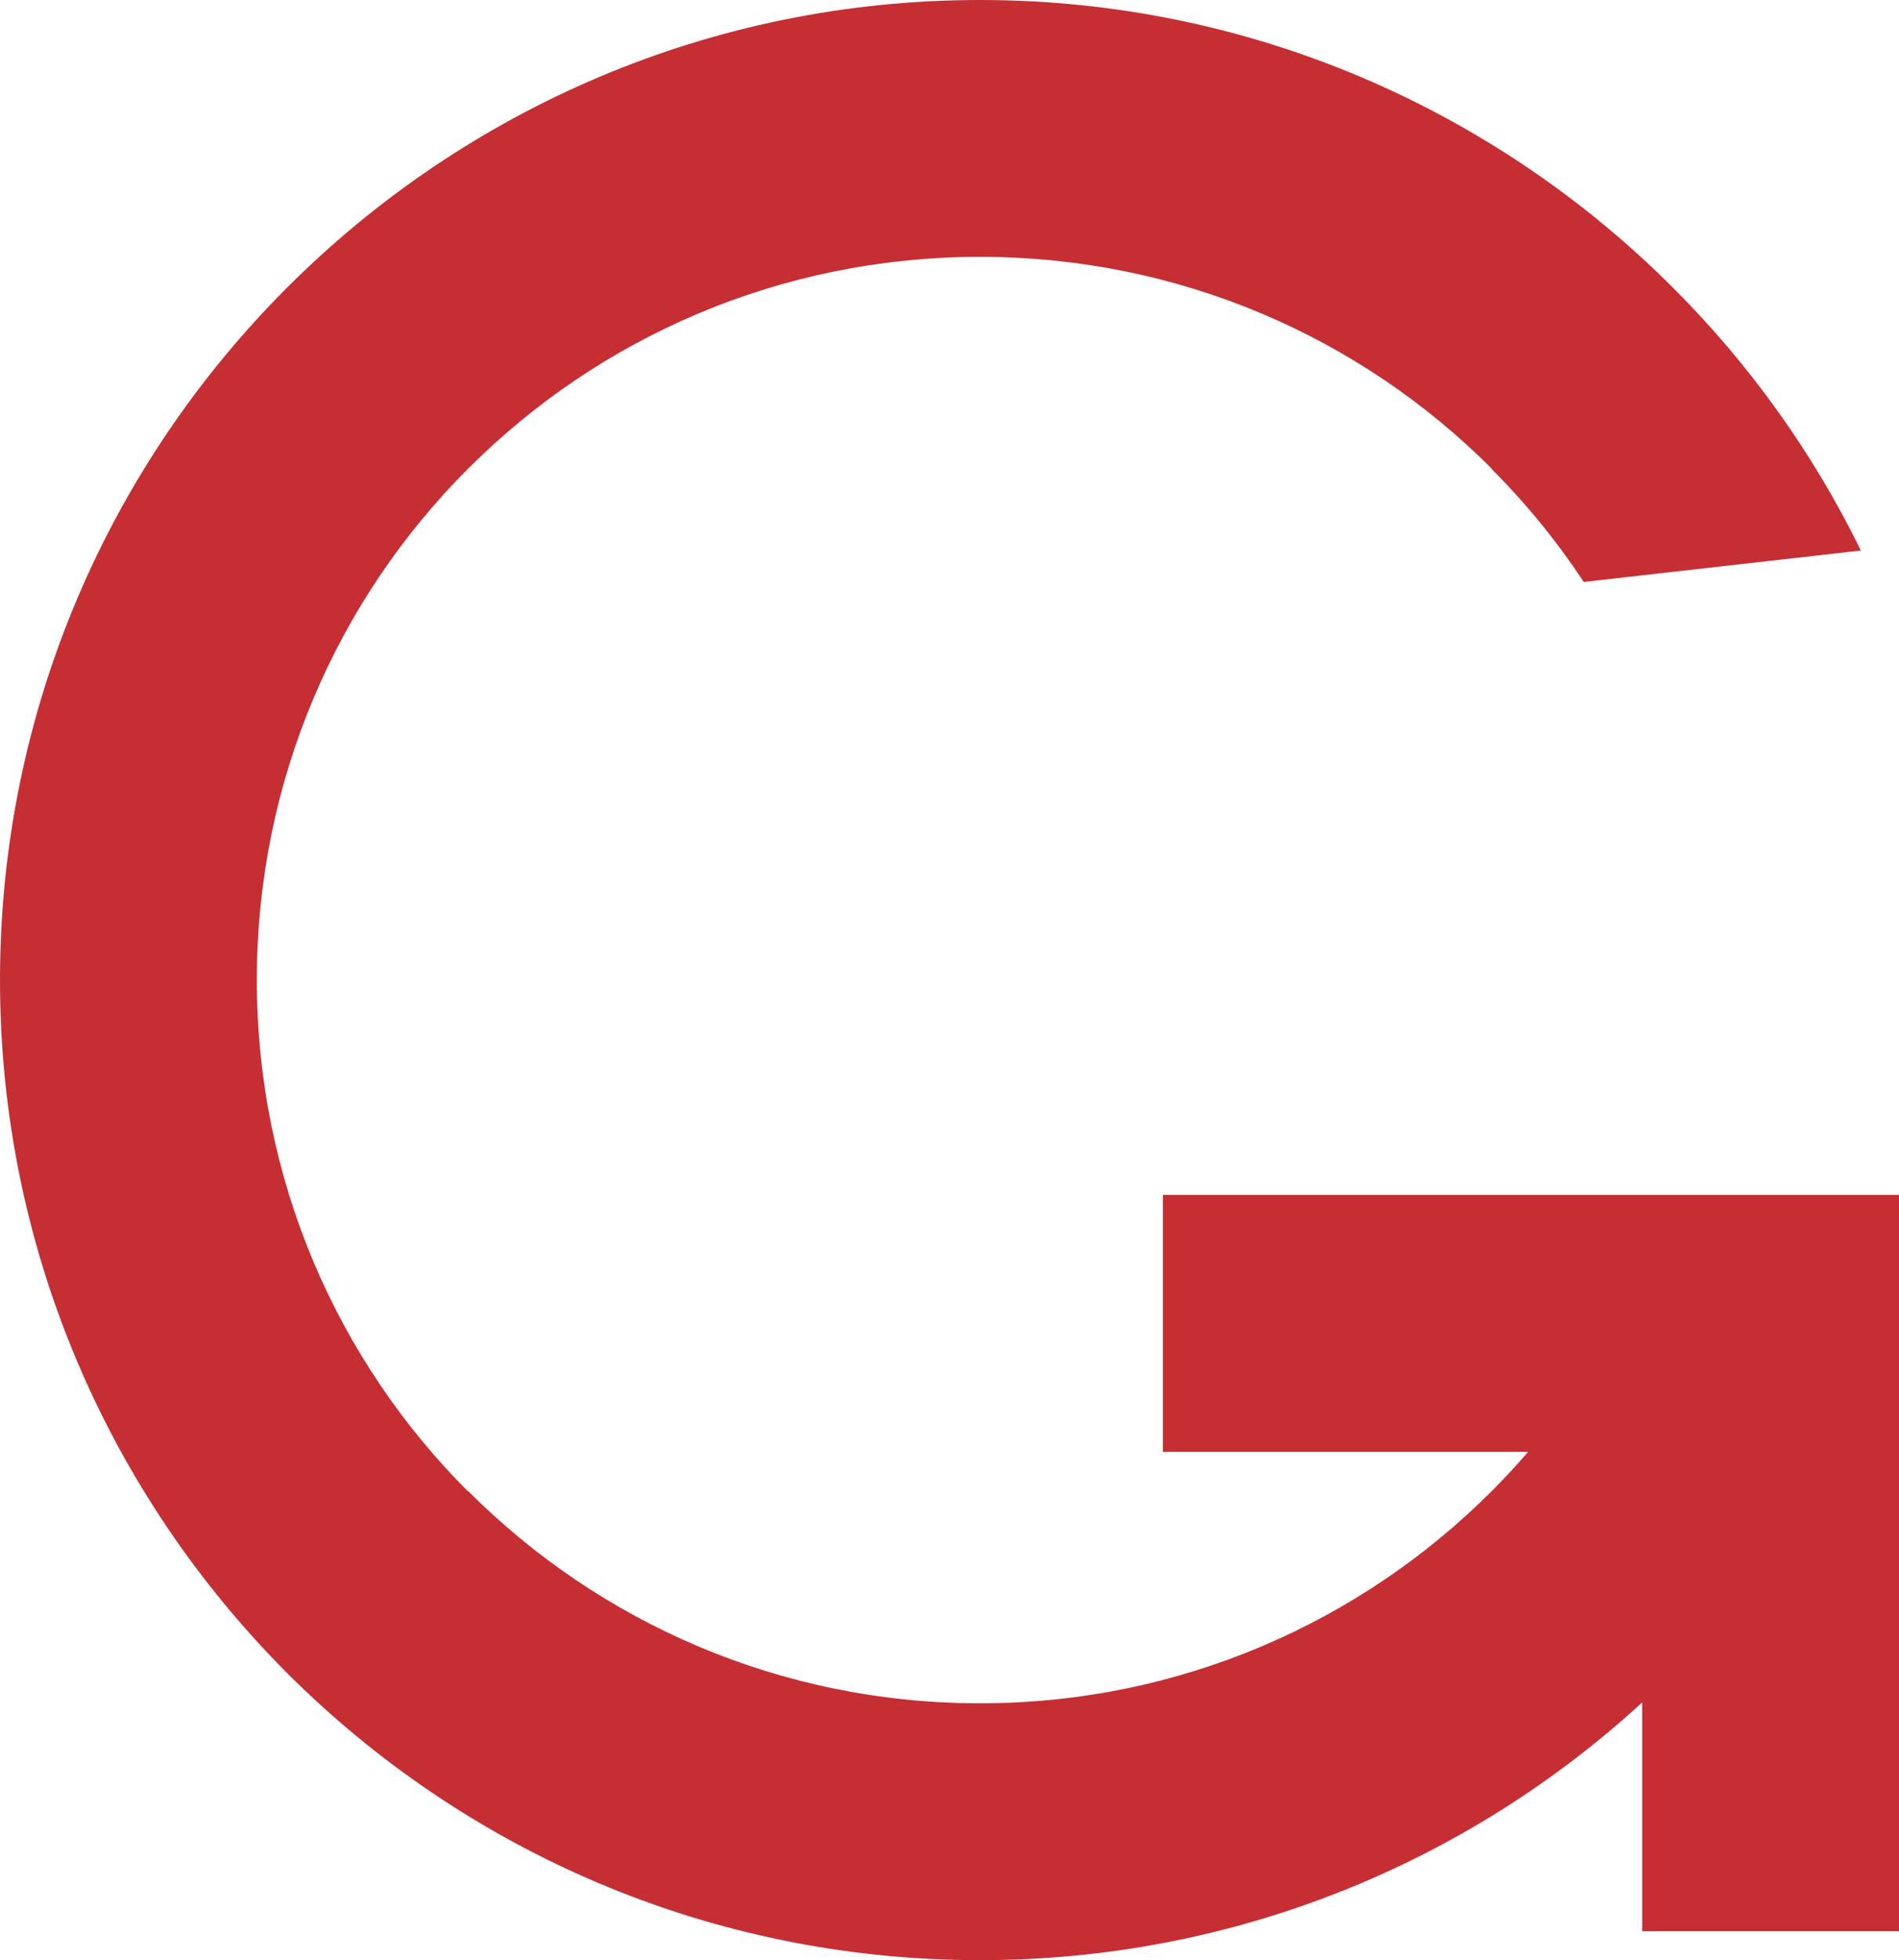<svg xmlns="http://www.w3.org/2000/svg" xmlns:xlink="http://www.w3.org/1999/xlink" xmlns:xodm="http://www.corel.com/coreldraw/odm/2003" xml:space="preserve" width="105.833mm" height="109.229mm" style="shape-rendering:geometricPrecision; text-rendering:geometricPrecision; image-rendering:optimizeQuality; fill-rule:evenodd; clip-rule:evenodd" viewBox="0 0 6805.08 7023.45"> <defs> <style type="text/css"> &#13; .fil0 {fill:#C52F33}&#13; </style> </defs> <g id="Layer_x0020_1">  <path class="fil0" d="M3511.81 0c967.81,0 1845.63,393.31 2481.98,1029.48 273.96,273.26 502.92,591.7 674.74,943.14l-993.17 112.57c-96.59,-146.45 -207.77,-282.47 -331.29,-405.99l0 -1.56c-467.83,-468.01 -1115.65,-757.26 -1832.25,-757.26 -717.13,0 -1364.77,289.25 -1832.61,757.26l-1.74 1.56c-467.83,467.83 -757.08,1115.65 -757.08,1832.43 0,716.78 289.25,1364.76 757.08,1832.6l1.74 0c468.7,468.71 1116.69,758.83 1832.61,758.83 715.39,0 1363.55,-290.12 1832.25,-758.83 45.87,-45.86 89.81,-93.29 131.86,-142.1l-1308.83 0 0 -920.56 2637.98 0 0 2637.98 -920.39 0 0 -819.45c-624.71,573.11 -1458.23,923.34 -2372.88,923.34 -969.72,0 -1847.72,-393.31 -2483.02,-1028.79 -635.48,-637.04 -1028.79,-1515.04 -1028.79,-2483.02 0,-967.47 392.96,-1845.11 1028.79,-2481.28l1.56 -1.56c636.17,-635.65 1513.64,-1028.79 2481.46,-1028.79z"></path> </g> </svg>